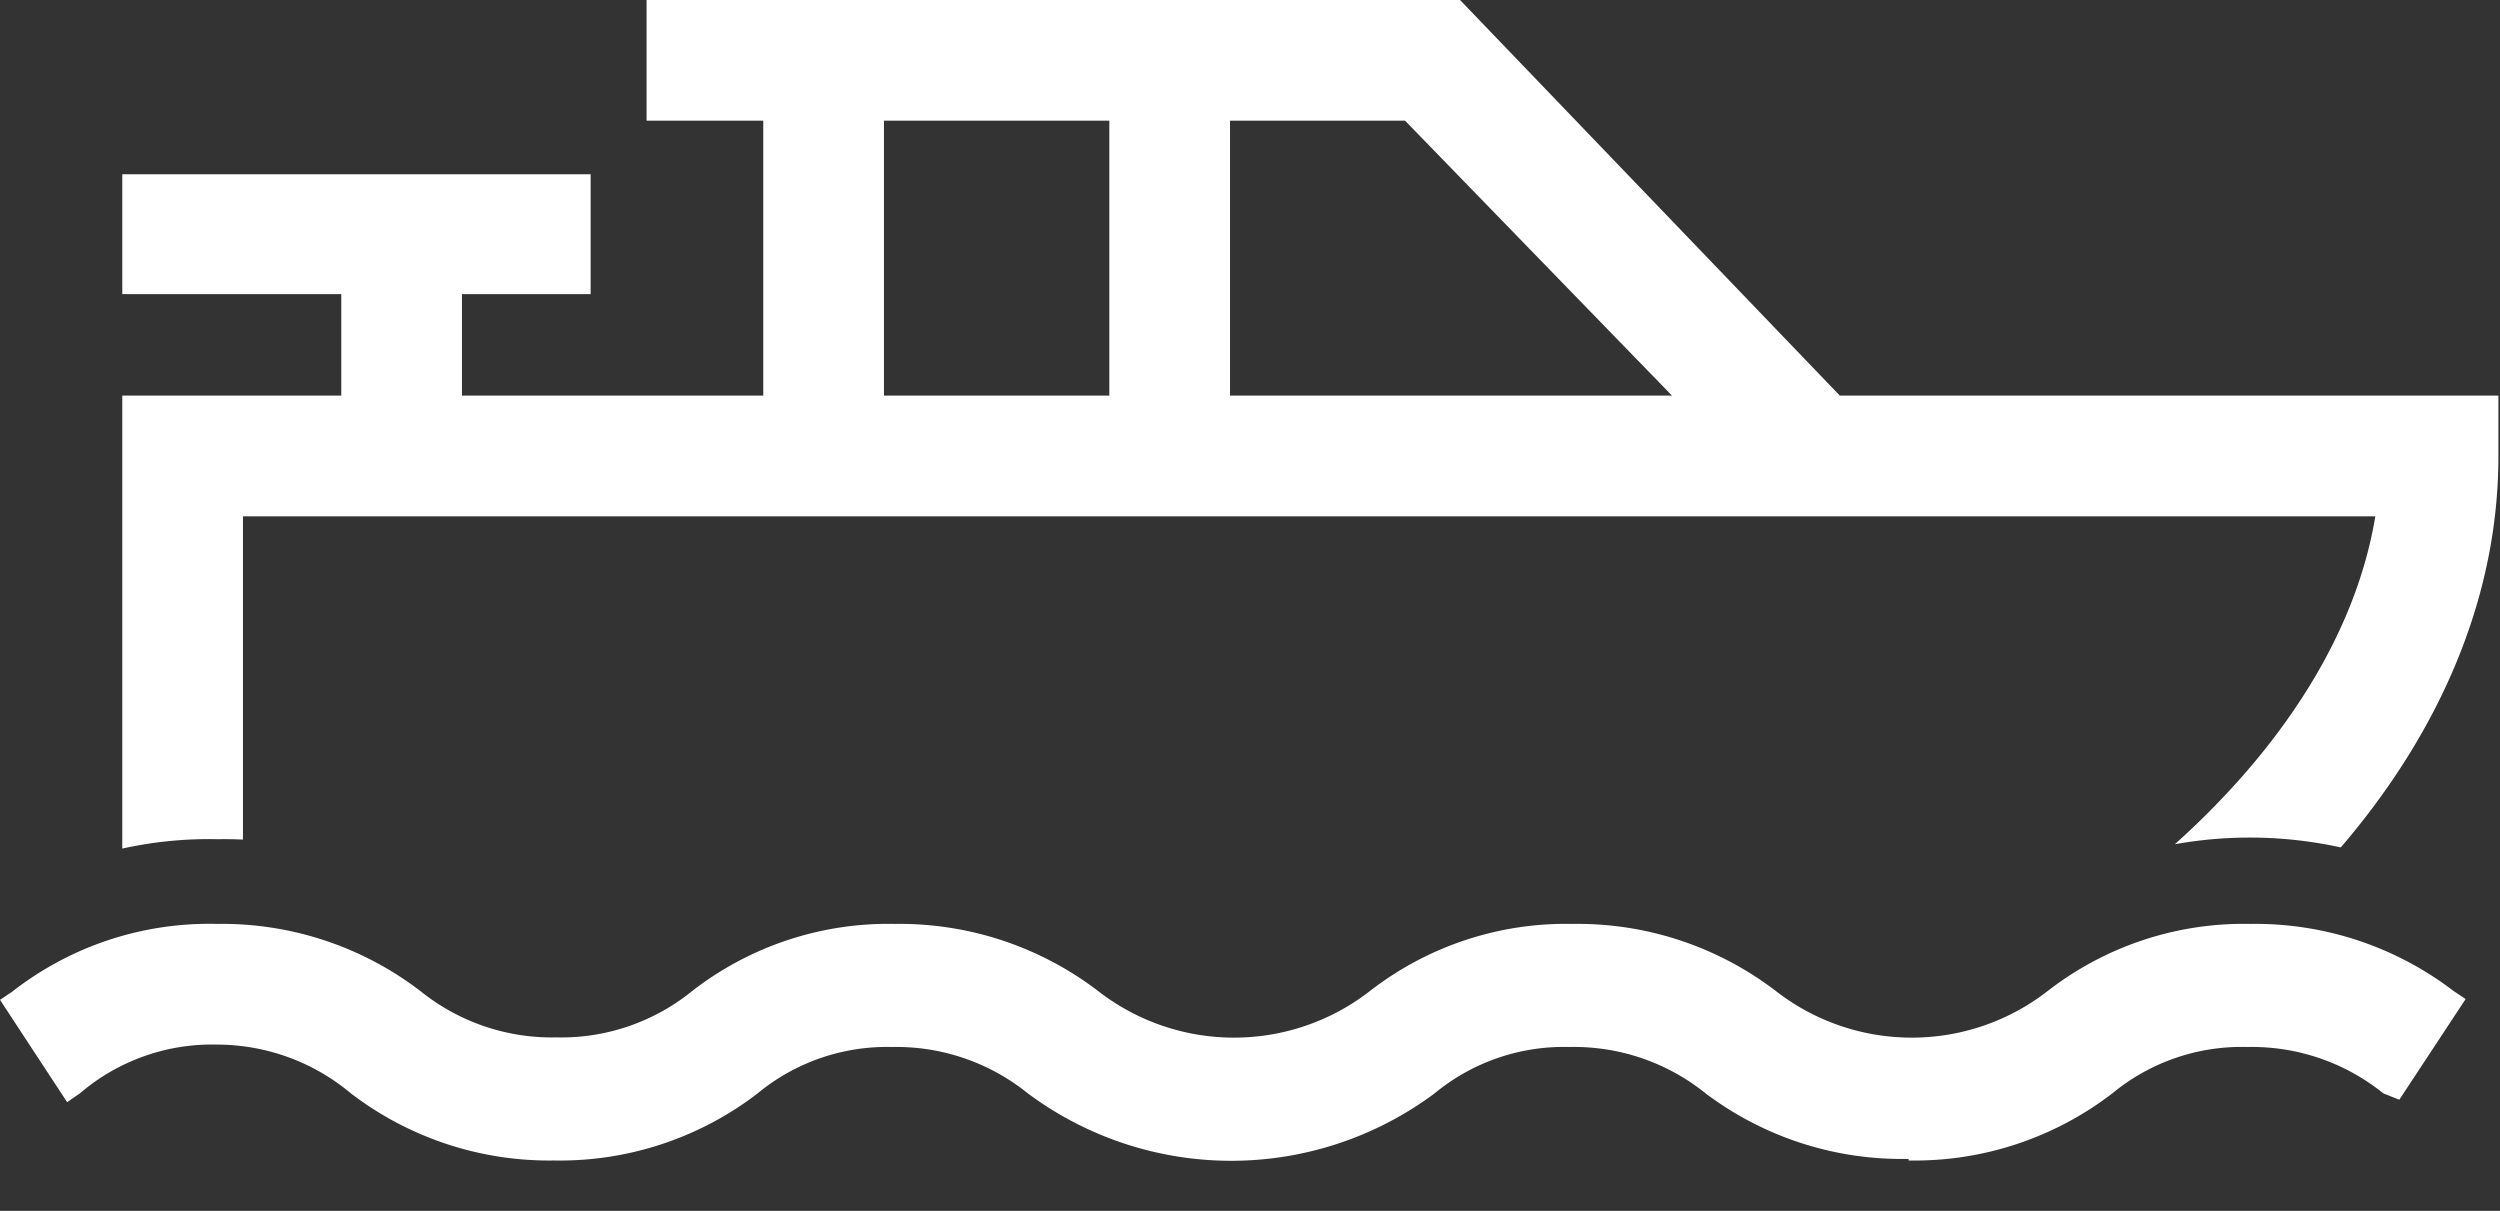 <svg xmlns="http://www.w3.org/2000/svg" xmlns:xlink="http://www.w3.org/1999/xlink" viewBox="0 0 31.28 15.15"><rect x="0" y="0" width="31.28" height="15.15" fill="#333333" stroke="none"/><defs><style>.cls-1{fill:none;}.cls-2{clip-path:url(#clip-path);}.cls-3{fill:#fff;}</style><clipPath id="clip-path" transform="translate(-0.28 -1.32)"><path class="cls-1" d="M0,0V12.74a5,5,0,0,1,3-.92,5.13,5.13,0,0,1,3.13,1,1.58,1.58,0,0,0,1.11.4,1.56,1.56,0,0,0,1.11-.4,5.08,5.08,0,0,1,3.13-1,5.13,5.13,0,0,1,3.13,1,1.72,1.72,0,0,0,2.22,0,5.07,5.07,0,0,1,3.13-1,5.13,5.13,0,0,1,3.13,1,1.72,1.72,0,0,0,2.21,0,5.31,5.31,0,0,1,6.26,0,1.58,1.58,0,0,0,1.11.4v.39h.78V0Z"/></clipPath></defs><title>Risorsa 17</title><g id="Livello_2" data-name="Livello 2"><g id="Livello_1-2" data-name="Livello 1"><g class="cls-2"><path class="cls-3" d="M23.3,6.27l-4.8-5H8.37V2.83H9.83V6.27H6.06V5H7.67V3.5H1.81V5H4.55V6.27H1.81v10.2h18a13.66,13.66,0,0,0,7.73-2.69c2.58-1.89,4-4.29,4-6.75V6.27ZM17.86,2.83l3.34,3.44H15.67V2.83Zm-6.52,0h2.82V6.27H11.34ZM19.83,15H3.32V7.78H30C29.36,11.66,24.06,15,19.83,15" transform="translate(-0.28 -1.32)"/></g><path class="cls-3" d="M24.16,15.82A4.08,4.08,0,0,1,21.62,15a2.62,2.62,0,0,0-1.7-.58,2.54,2.54,0,0,0-1.69.58,4.26,4.26,0,0,1-5.09,0,2.62,2.62,0,0,0-1.7-.58A2.54,2.54,0,0,0,9.76,15a4.06,4.06,0,0,1-2.55.84A4.08,4.08,0,0,1,4.67,15,2.61,2.61,0,0,0,3,14.39,2.54,2.54,0,0,0,1.28,15l-.16.11L.28,13.83l.15-.1A4,4,0,0,1,3,12.88a4.08,4.08,0,0,1,2.54.84,2.62,2.62,0,0,0,1.7.58,2.6,2.6,0,0,0,1.7-.58,4,4,0,0,1,2.54-.84,4.09,4.09,0,0,1,2.54.84,2.77,2.77,0,0,0,3.4,0,4,4,0,0,1,2.54-.84,4.08,4.08,0,0,1,2.54.84,2.77,2.77,0,0,0,3.4,0,4,4,0,0,1,2.54-.84,4.08,4.08,0,0,1,2.54.84l.15.1-.83,1.26L30.1,15a2.62,2.62,0,0,0-1.7-.58,2.54,2.54,0,0,0-1.69.58,4.06,4.06,0,0,1-2.55.84" transform="translate(-0.28 -1.32)"/></g></g></svg>